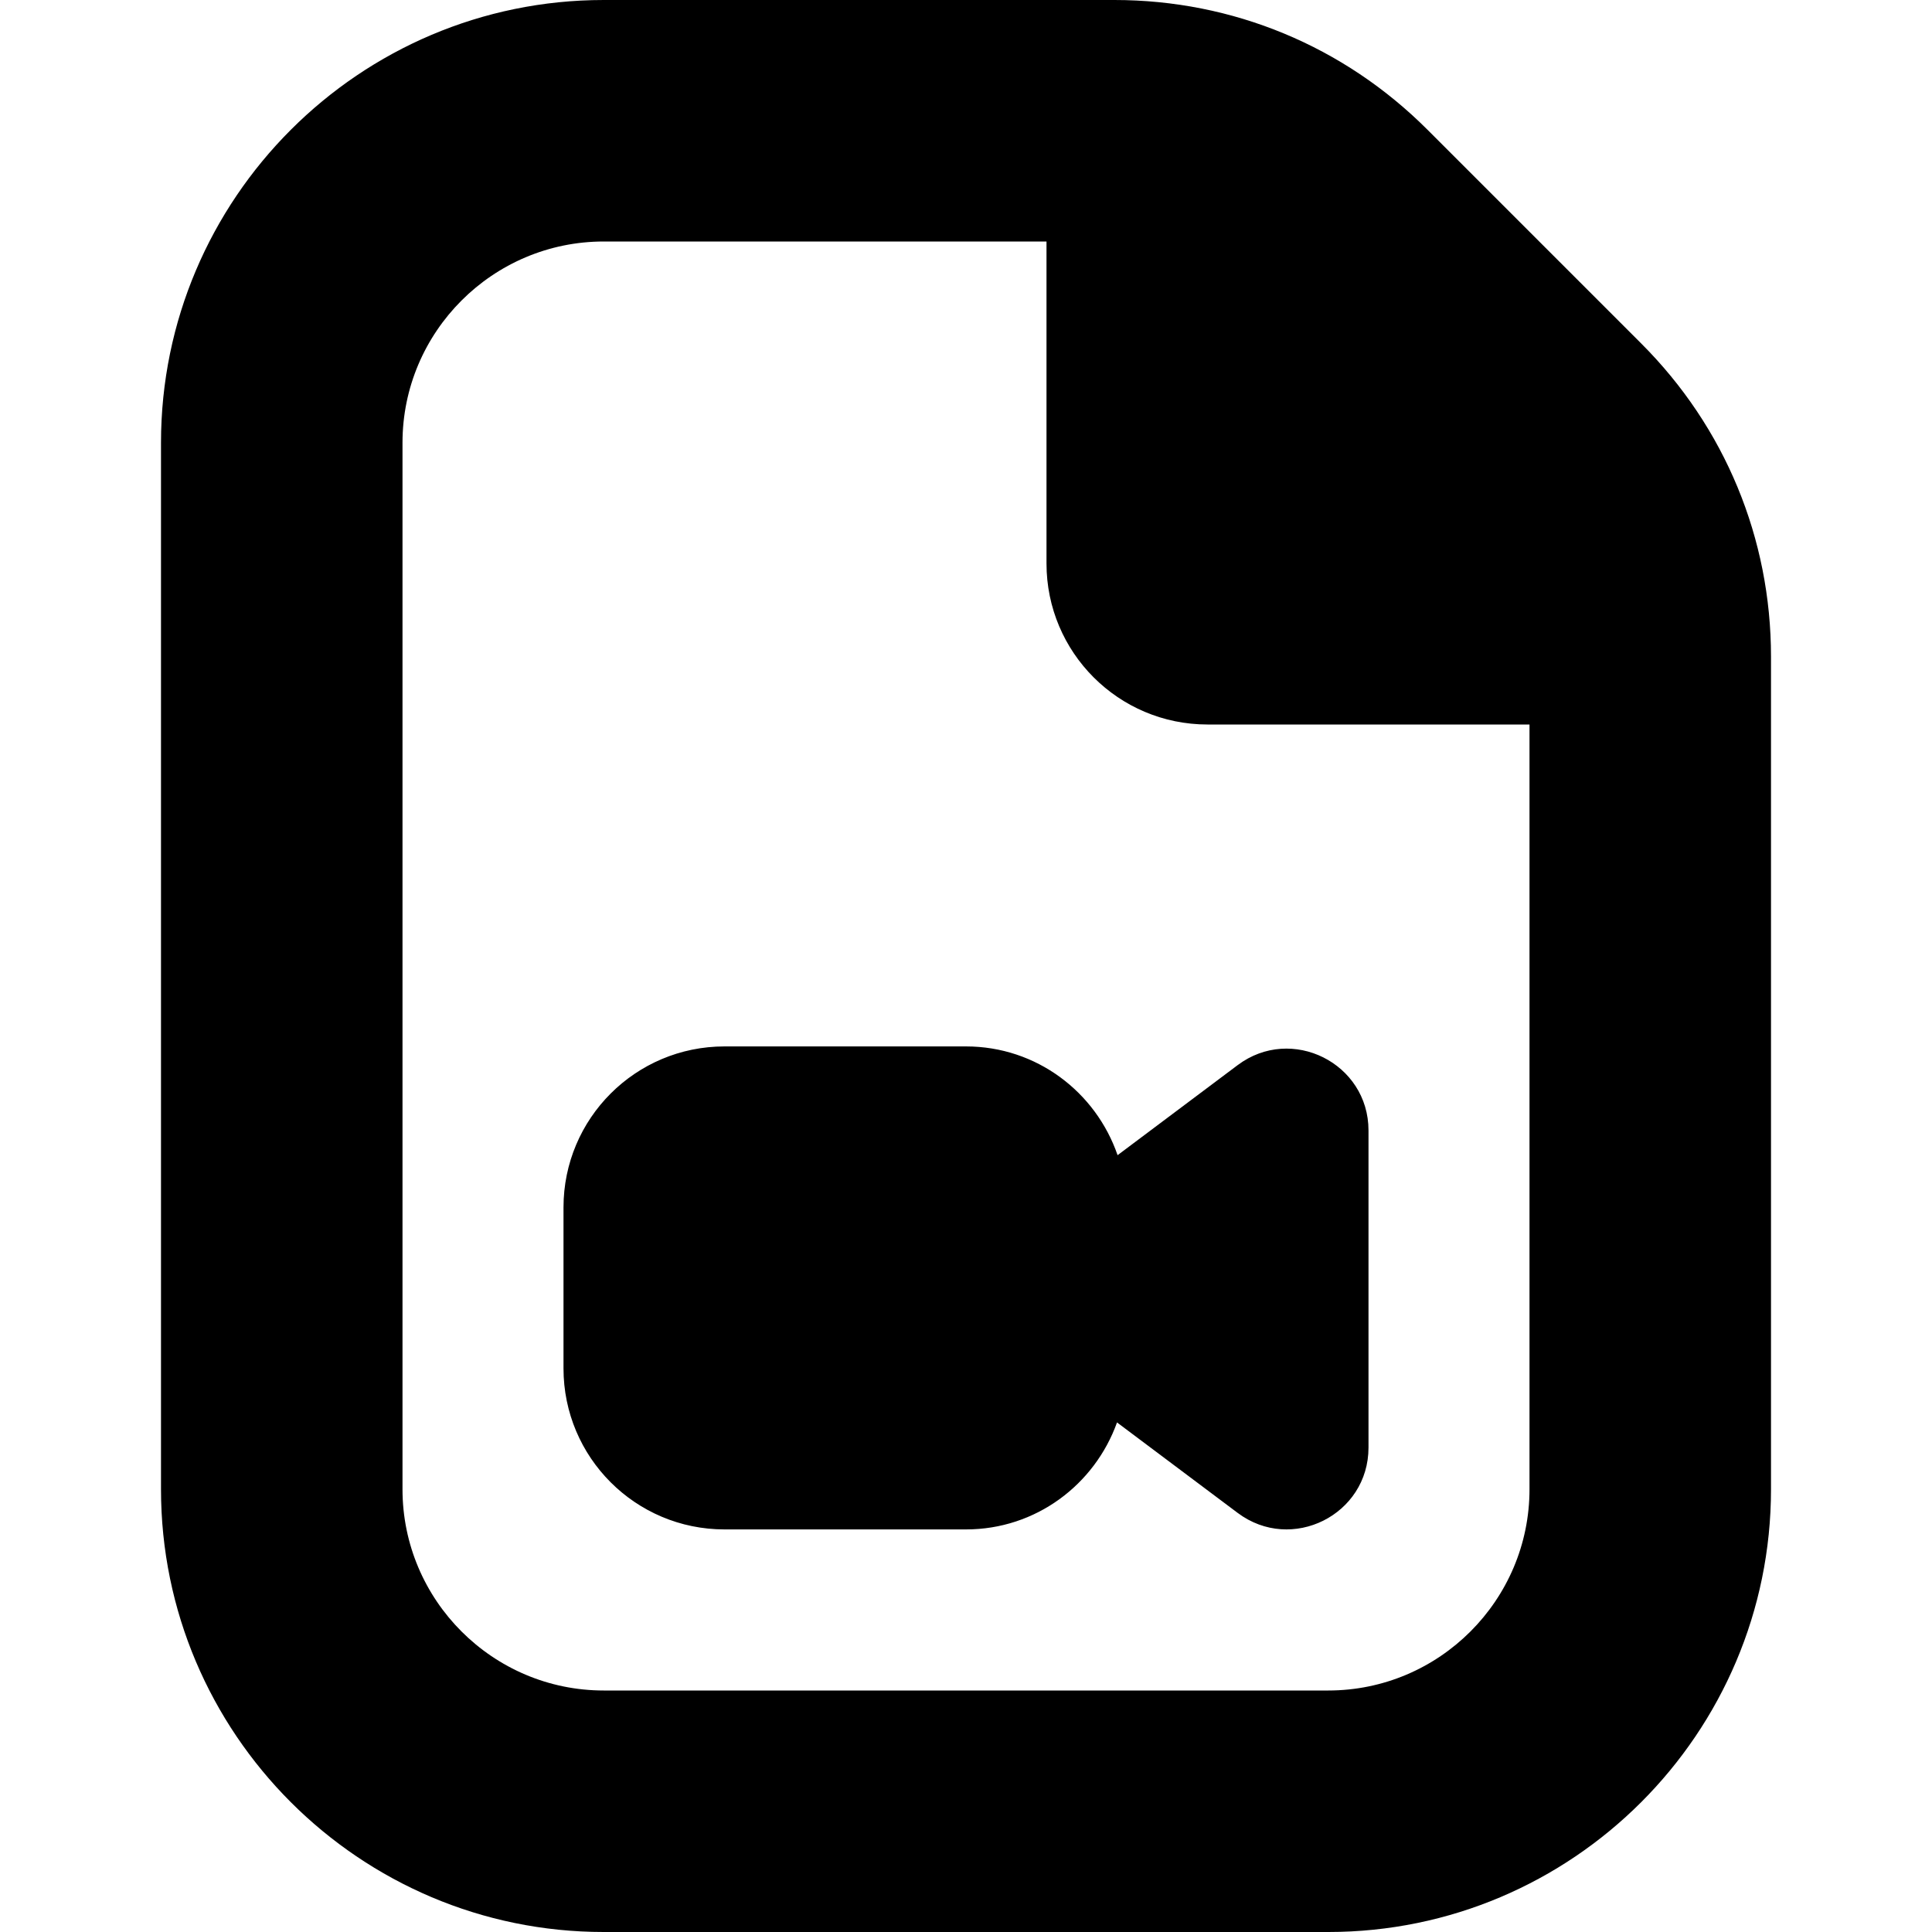 <?xml version="1.0" encoding="UTF-8"?>
<svg xmlns="http://www.w3.org/2000/svg" id="Layer_1" data-name="Layer 1" viewBox="0 0 24 24" width="512" height="512"><path d="M20.389,4.268l-2.657-2.657c-1.039-1.039-2.419-1.611-3.889-1.611H7.5C4.467,0,2,2.467,2,5.5v13c0,3.033,2.467,5.5,5.5,5.5h9c3.033,0,5.5-2.467,5.5-5.5V8.157c0-1.469-.572-2.85-1.611-3.889Zm-3.889,16.732H7.5c-1.378,0-2.5-1.122-2.5-2.5V5.5c0-1.378,1.122-2.5,2.5-2.5h5.5V7c0,1.105,.895,2,2,2h4v9.5c0,1.378-1.122,2.5-2.5,2.5Zm.5-6.956v3.938c0,.837-.955,1.314-1.625,.812l-1.499-1.124c-.277,.773-1.008,1.329-1.876,1.329h-3c-1.105,0-2-.895-2-2v-2c0-1.105,.895-2,2-2h3c.876,0,1.613,.567,1.883,1.351l1.492-1.119c.669-.502,1.625-.024,1.625,.812Z"/></svg>
